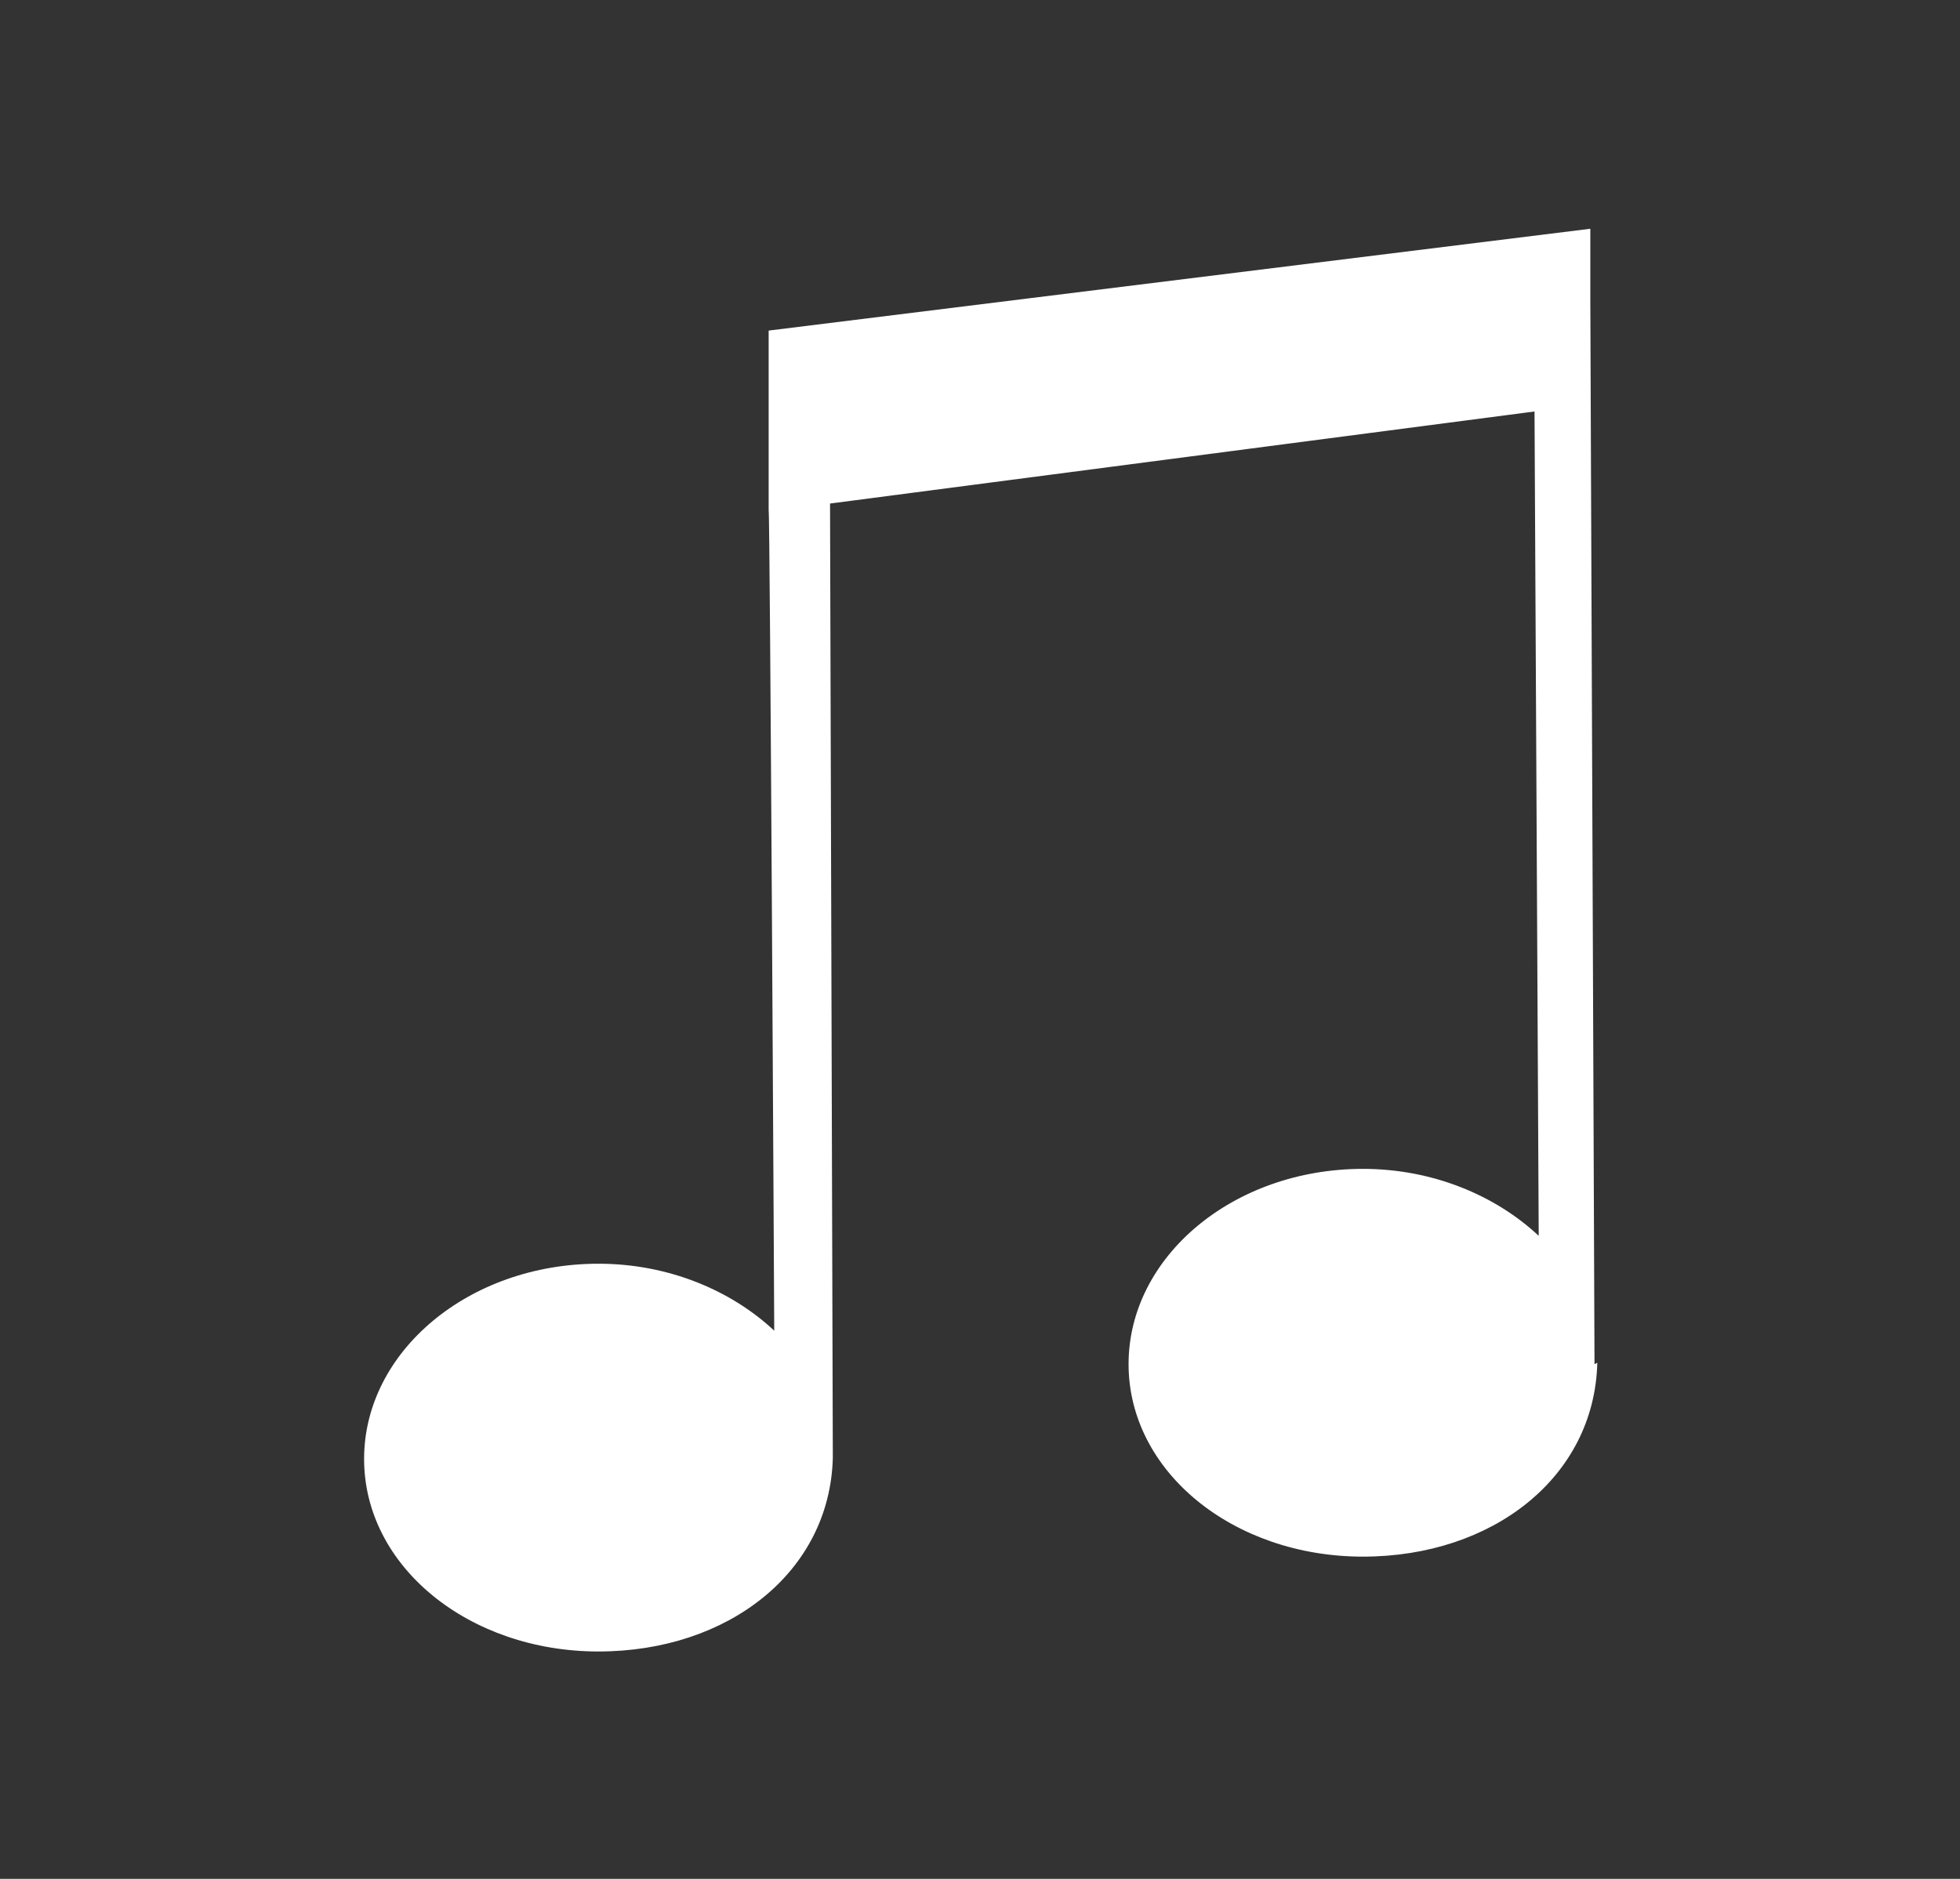 <?xml version="1.0" encoding="UTF-8"?>
<svg id="Ebene_1" xmlns="http://www.w3.org/2000/svg" version="1.1" viewBox="0 0 140.5 134.7">
  <rect x="0" y="0" width="140.5" height="134.7" fill="#333333" stroke="none"/>
  <!-- Generator: Adobe Illustrator 30.0.0, SVG Export Plug-In . SVG Version: 2.1.1 Build 123)  -->
  <defs>
    <style>
      .st0 {
        fill: #fff;
      }
    </style>
  </defs>
  <path class="st0" d="M114.3,97.8h0s0,0,0,0l-.3-76.4h0v-5s-58.9,7.3-58.9,7.3v12.9c.1,0,.4,58.8.4,58.8-3.1-2.9-7.6-4.8-12.6-4.8-9.3,0-16.8,6.3-16.8,14s7.5,13.8,16.8,13.8,16.6-5.7,16.8-13.9h0c0,.1,0,0,0,0,0,0,0,0,0,0l-.2-68.4,50.5-6.6.3,59.1c-3.1-2.9-7.6-4.8-12.6-4.8-9.3,0-16.8,6.3-16.8,14s7.5,13.8,16.8,13.8,16.6-5.7,16.8-13.9h0Z"/>
</svg>